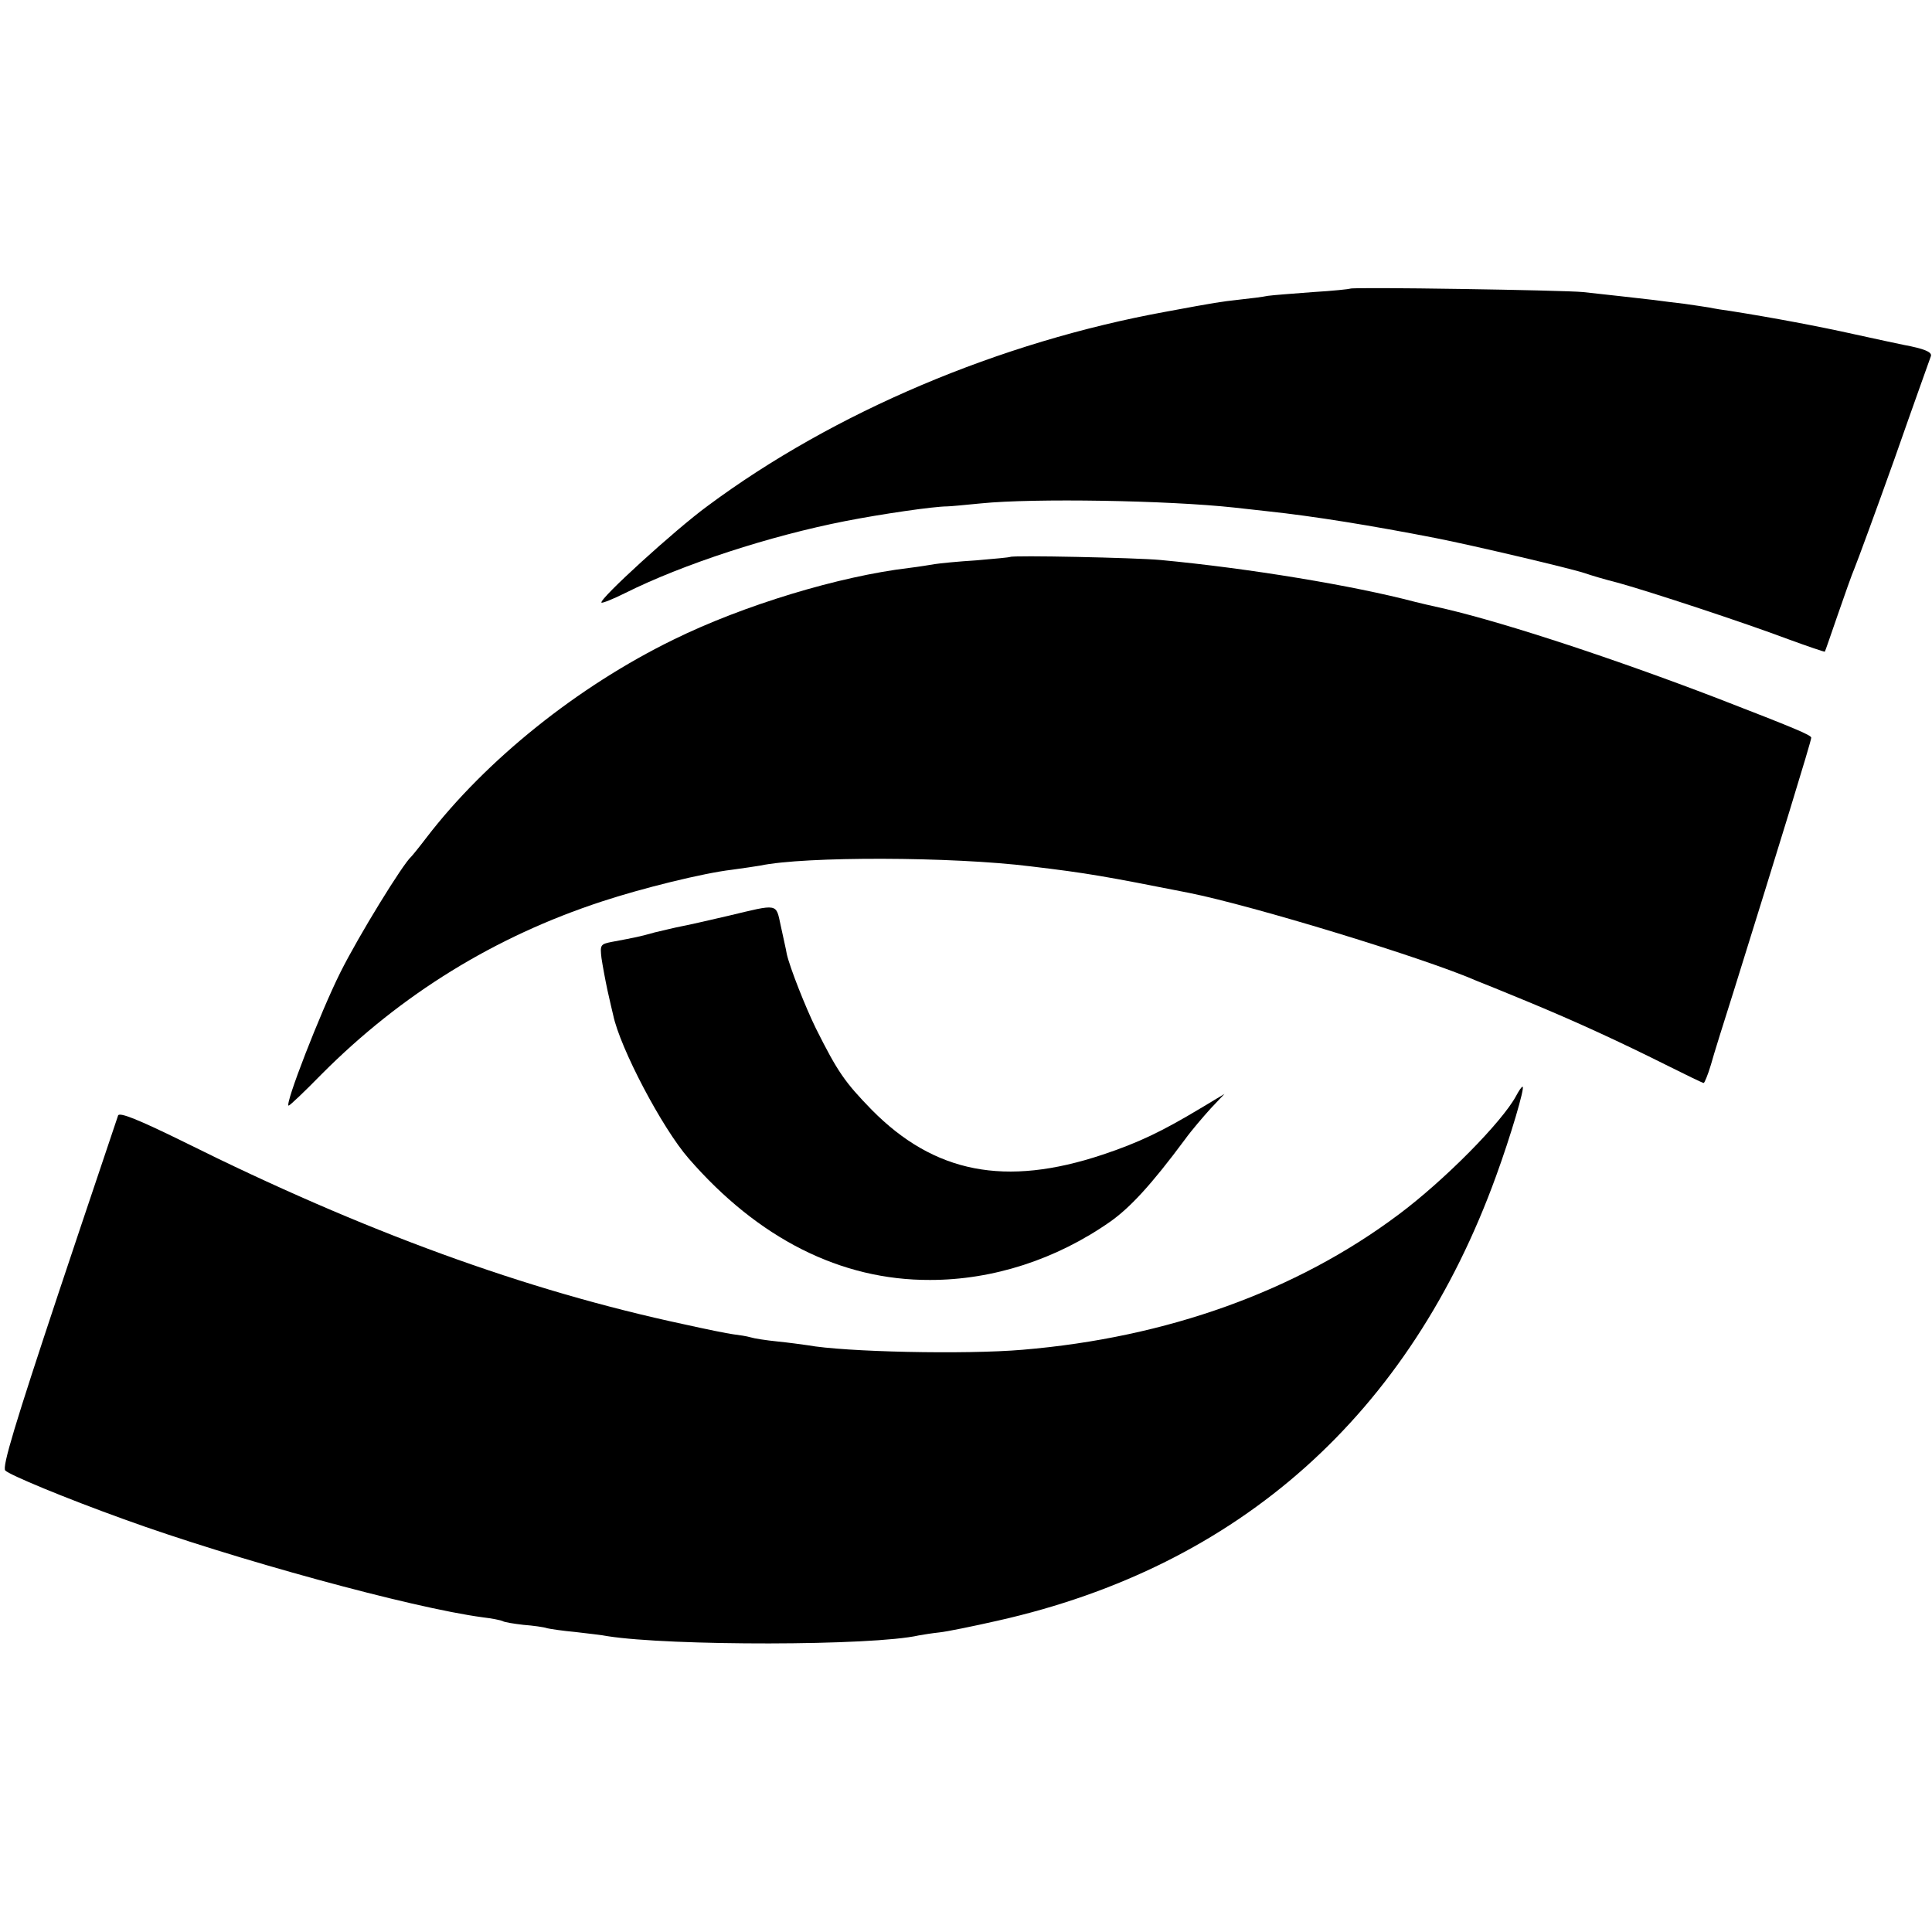 <svg version="1" xmlns="http://www.w3.org/2000/svg" width="682.667" height="682.667" viewBox="0 0 512 512"><path d="M357.8 76.5c-.1.1-4.6.6-9.8.9-5.2.4-10.6.8-12 1-1.4.3-4.7.7-7.5 1-5.3.6-6 .7-19.5 3.2-44 8-88 26.6-121.5 51.5-8.5 6.2-28.9 24.8-28.1 25.6.2.2 3-.9 6.2-2.5 15.4-7.7 38.5-15.2 58.4-19.1 9.7-1.9 23.5-3.9 27-3.9.8 0 4.9-.4 9-.8 13.9-1.4 49.5-.8 67 1.1 2.5.3 6.5.7 9 1 12.2 1.3 27.6 3.8 44.5 7.1 9.7 1.9 36 8.1 39.5 9.3 1.4.5 5.4 1.7 9 2.6 8.6 2.4 33.2 10.5 44.9 14.9 5.2 1.9 9.6 3.4 9.7 3.3.1-.1 1.6-4.5 3.4-9.7 1.8-5.2 3.8-10.9 4.5-12.5.7-1.7 5.5-14.7 10.6-29 5-14.3 9.4-26.5 9.6-27.1.4-1.1-1.8-2-7.2-3-1.1-.2-7-1.5-13-2.8-9.4-2.1-21.6-4.4-33-6.2-1.6-.2-4.1-.6-5.5-.9-1.4-.2-4.4-.7-6.7-1-2.4-.3-6-.7-8-1-4.4-.5-13.1-1.5-18.8-2.1-5-.5-61.2-1.4-61.7-.9z"/><path d="M267.7 147.6c-.1.1-4.2.5-9 .9-4.9.3-9.8.8-11 1-1.2.2-4.2.7-6.7 1-18.6 2.2-44 9.9-62.5 19-25.4 12.4-49.7 31.9-65.5 52.5-1.9 2.5-3.7 4.7-4 5-2.2 1.9-13.9 20.9-18.8 30.7-5.3 10.6-14.9 35.3-13.7 35.3.3 0 4.2-3.7 8.7-8.3 21.1-21.2 45.9-36.5 74.3-45.8 10.6-3.5 26.8-7.5 34.4-8.4 3-.4 6.3-.9 7.5-1.1 11.8-2.5 51-2.4 71.8.2 15.1 1.8 19.5 2.6 41.8 7 17 3.4 62.6 17.3 76.5 23.4 1.1.4 7.2 2.9 13.5 5.5 12.8 5.3 24.1 10.5 37.3 17.1 4.8 2.4 8.9 4.4 9.2 4.4.2 0 1.1-2.1 1.9-4.8.7-2.6 3.5-11.5 6.1-19.7 11.7-37.5 20.5-66.1 20.5-67 0-.7-4.6-2.6-25-10.5-26.6-10.2-55.3-19.7-71.8-23.6-3.7-.8-7.4-1.7-8.2-1.9-16.3-4.3-44-8.9-67.5-11.1-6.4-.6-39.3-1.3-39.8-.8z"/><path d="M193 242.7c-5.2 1.2-10.8 2.5-12.5 2.8-1.6.3-4.8 1.1-7 1.6-3.9 1.1-4.9 1.3-11.3 2.5-3.1.6-3.2.8-2.8 4.3.3 2 1 5.8 1.6 8.6.6 2.7 1.3 5.7 1.5 6.5 1.8 8.7 13 30 20 38 18.4 21.2 40.3 32.3 64 32.2 16.6 0 33.4-5.4 47.8-15.5 5.2-3.7 10.8-9.7 19.7-21.7 1.8-2.5 5-6.2 6.9-8.3l3.6-3.8-6.5 3.9c-10 6-16.2 9-25.8 12.2-25.8 8.6-44.6 4.9-61.2-11.9-7.1-7.3-9-10-14.8-21.6-2.7-5.5-6.9-16.1-7.7-19.7-.2-1.3-1-4.6-1.6-7.5-1.3-6-.5-5.8-13.9-2.6z"/><path d="M401.8 290.4c-3.7 6.9-19 22.4-31.2 31.5-27.1 20.3-61.4 32.6-99.6 35.8-15.2 1.3-47.1.6-57-1.2-1.4-.2-5-.7-8-1-3-.3-6.2-.8-7.1-1.1-1-.3-3-.6-4.6-.8-1.6-.2-7.4-1.4-12.8-2.6-42.2-9-85.2-24.7-132.8-48.4-12-5.9-17-7.9-17.4-7-.2.7-7.4 21.9-15.8 47.1-11.4 34.3-15 46.1-14.1 47 1.2 1.2 15.6 7.2 31.4 12.9 28.9 10.5 76.3 23.5 95.1 26 2.6.3 4.9.8 5.3 1 .4.3 2.9.7 5.5 1 2.6.2 5.5.6 6.3.9.8.2 4.2.7 7.5 1 3.3.4 7.1.8 8.5 1.1 16.5 2.6 70.2 2.6 82.5-.2 1.1-.2 3.6-.6 5.5-.8 1.9-.2 8.8-1.6 15.4-3.1 64.1-14.4 109.2-54.7 132.1-117.9 3.8-10.4 7.7-23.6 7-23.6-.3 0-1 1.1-1.7 2.4z"/></svg>